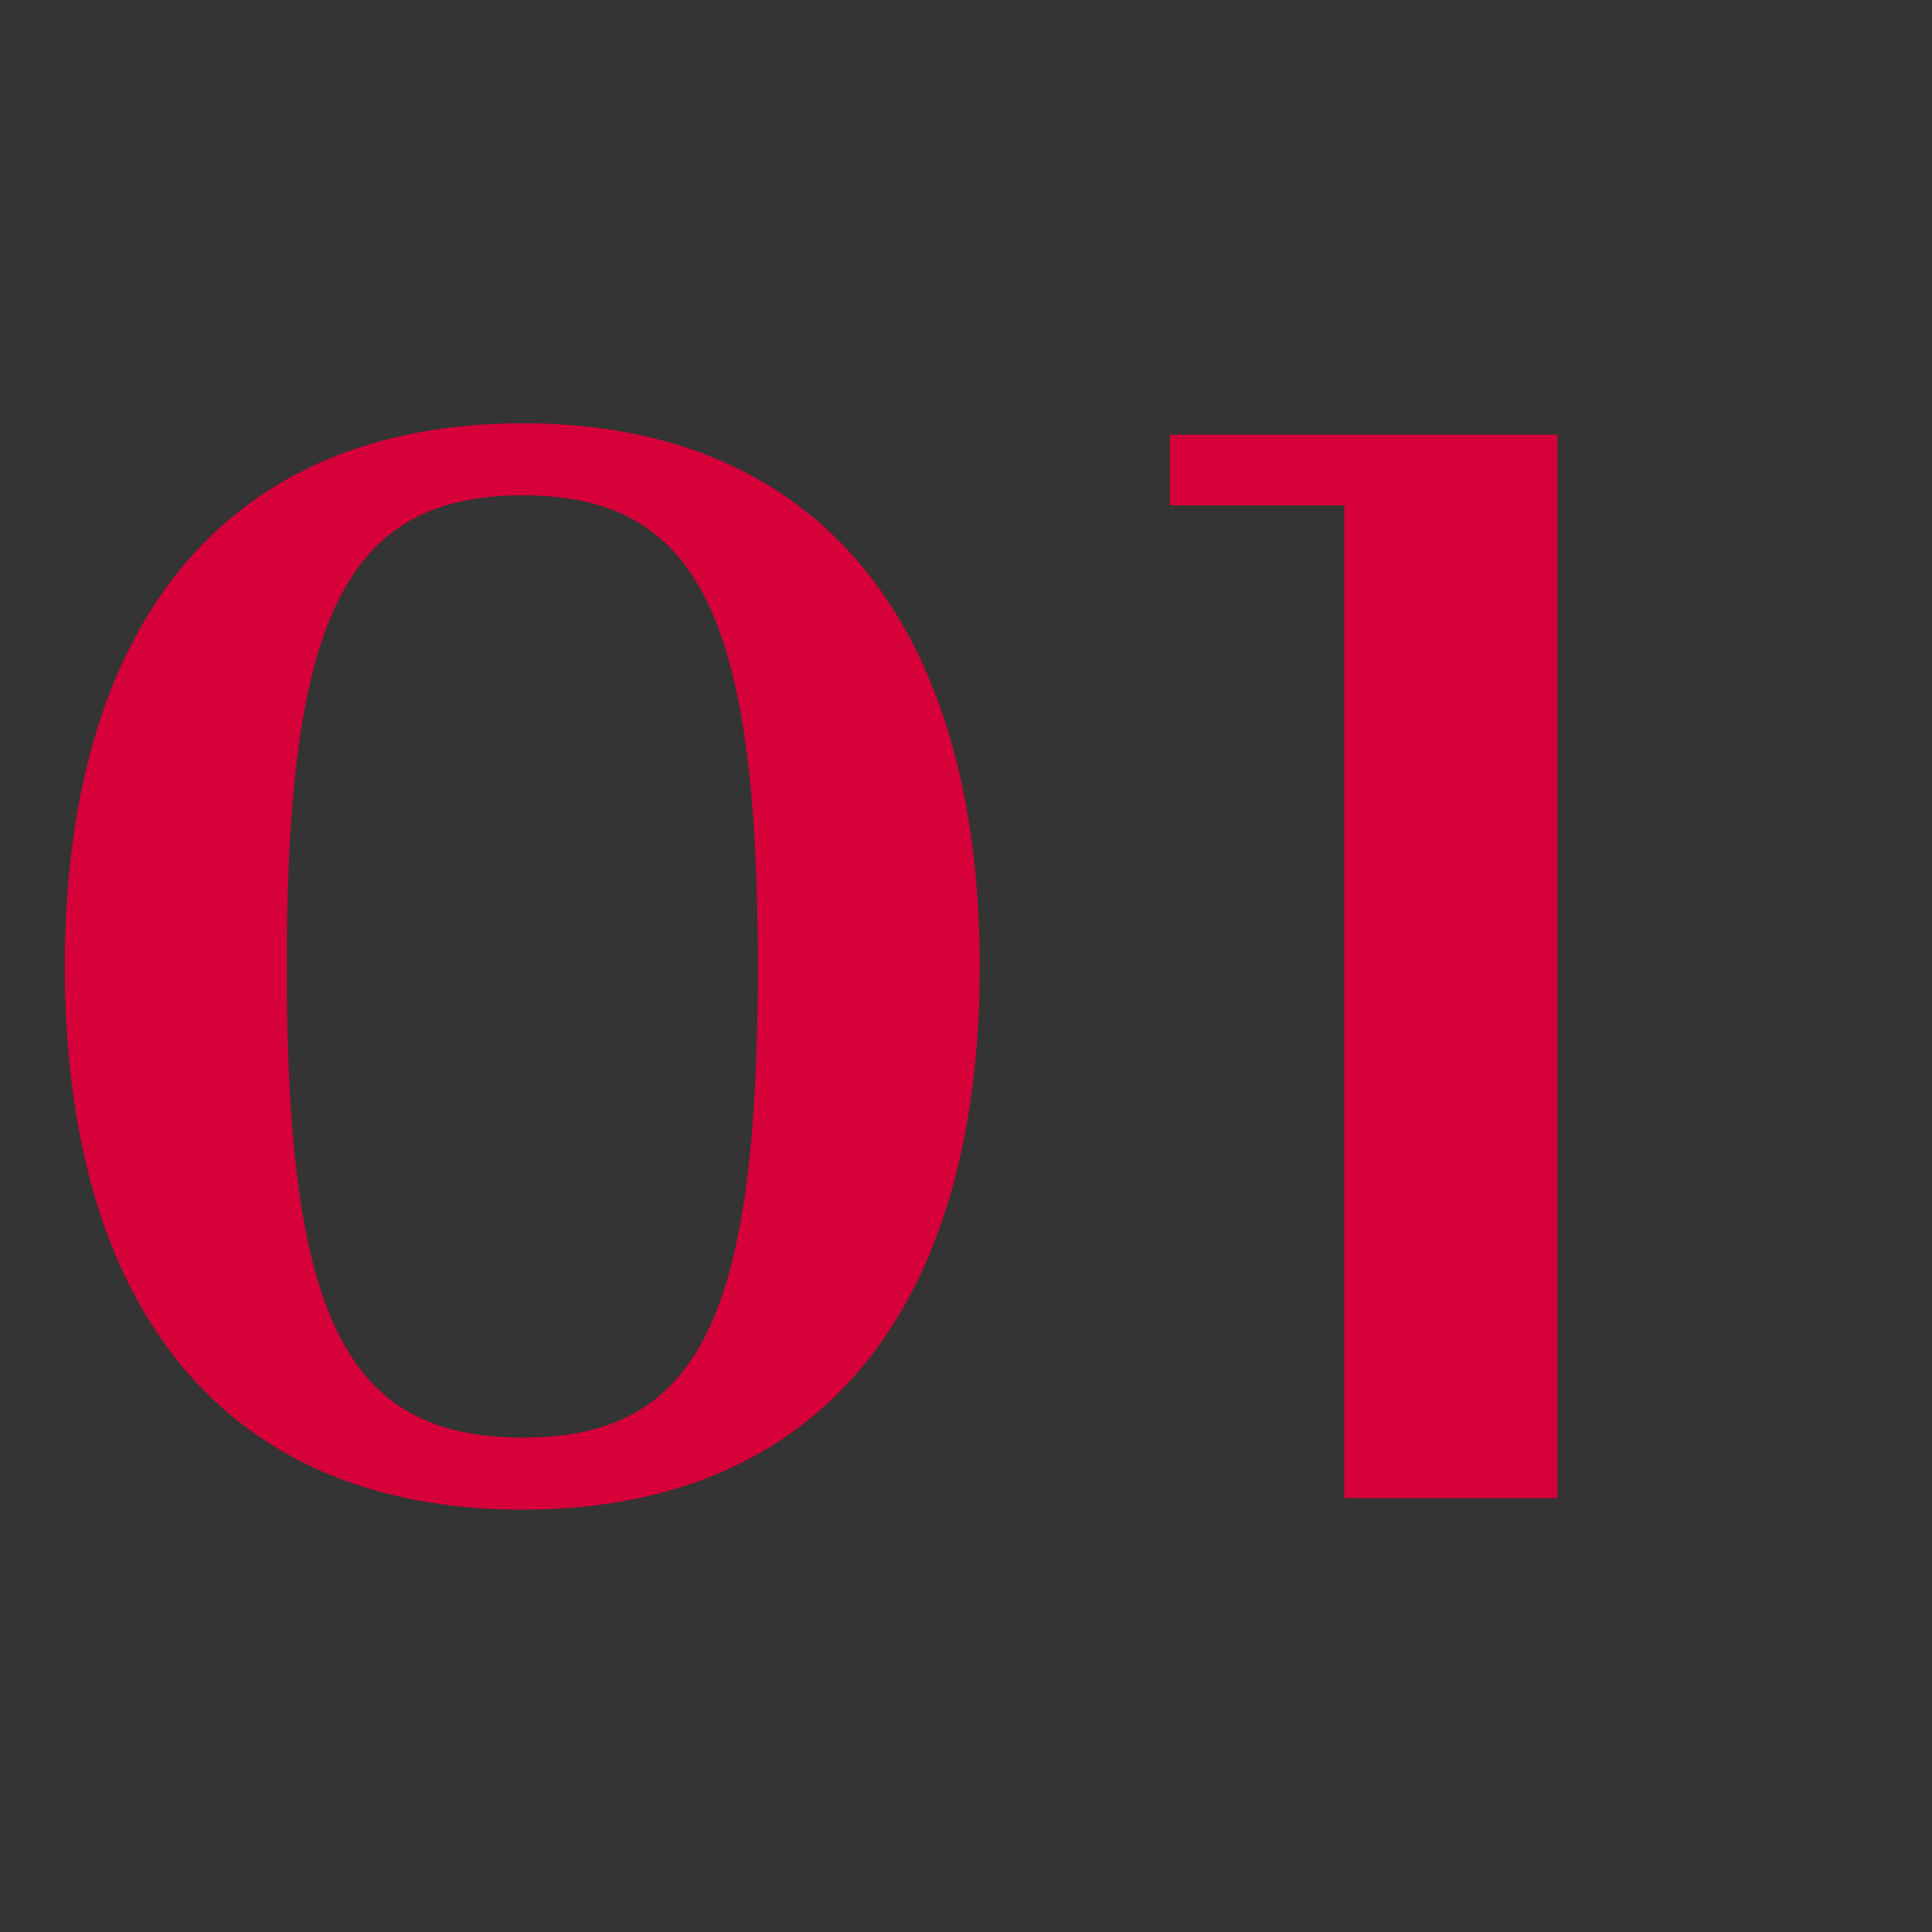 <svg xmlns="http://www.w3.org/2000/svg" width="236" height="236" viewBox="0 0 236 236">
  <rect x="0" y="0" width="236" height="236" fill="#333333" stroke="none"/>
  <g id="グループ_12638" data-name="グループ 12638" transform="translate(-4754 155)">
    <rect id="長方形_4819" data-name="長方形 4819" width="236" height="236" transform="translate(4754 -155)" fill="#fff" opacity="0.005"/>
    <path id="パス_6931" data-name="パス 6931" d="M63.888,1.408c36.608,0,55.792-24.992,55.792-66.352,0-41.184-19.184-66.352-55.792-66.352C27.1-131.3,7.92-106.128,7.92-64.944,7.92-23.584,27.1,1.408,63.888,1.408Zm0-8.8C42.24-7.392,35.024-22,35.024-64.944c0-42.592,7.216-57.552,28.864-57.552,21.472,0,28.688,14.96,28.688,57.552C92.576-22,85.36-7.392,63.888-7.392ZM164.208,0h26.048V-129.888H142.912v8.624h21.3Z" transform="translate(4754 28)" fill="#d60139"/>
  </g>
</svg>
